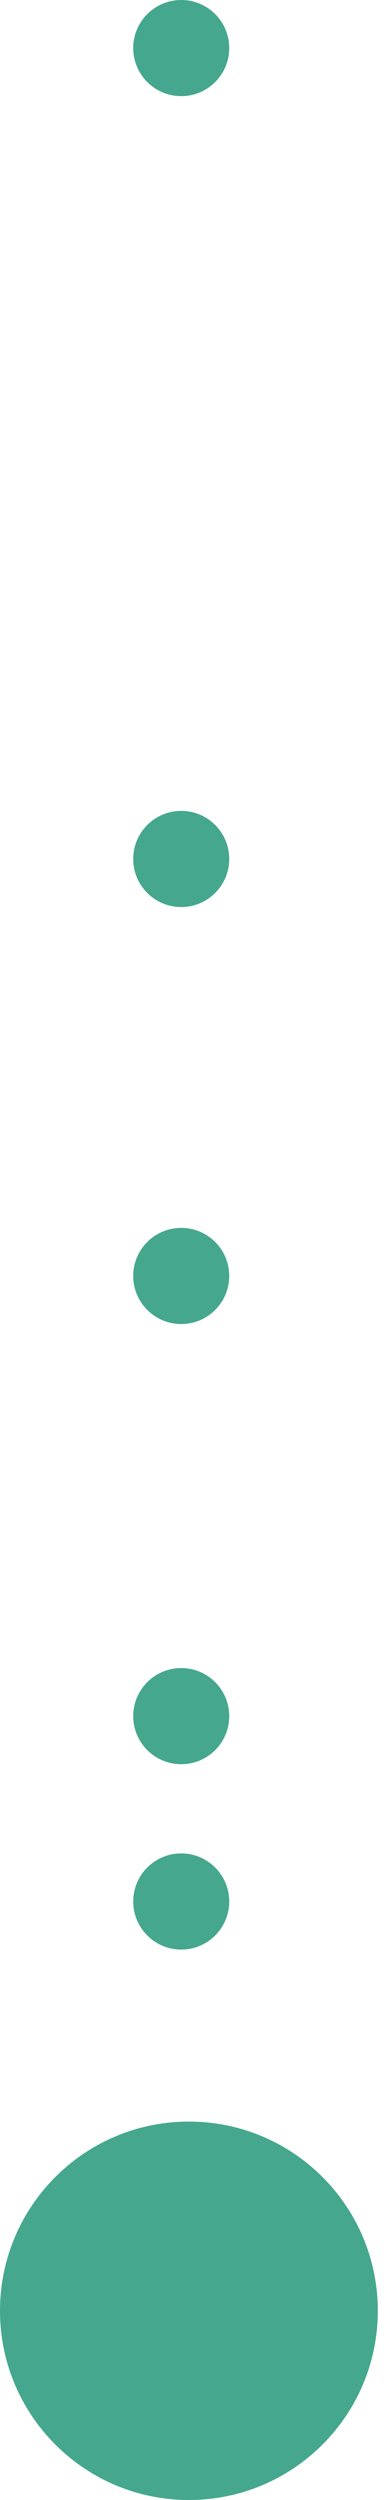<svg width="36" height="234" viewBox="0 0 36 234" fill="none" xmlns="http://www.w3.org/2000/svg">
<g clip-path="url(#clip0)">
<path d="M16.99 182.48C19.475 182.48 21.49 180.465 21.49 177.98C21.49 175.495 19.475 173.48 16.99 173.48C14.505 173.48 12.49 175.495 12.49 177.98C12.49 180.465 14.505 182.48 16.99 182.48Z" fill="#45A88E"/>
<path d="M16.99 165.13C19.475 165.13 21.49 163.115 21.49 160.63C21.49 158.145 19.475 156.13 16.99 156.13C14.505 156.13 12.49 158.145 12.49 160.63C12.49 163.115 14.505 165.13 16.99 165.13Z" fill="#45A88E"/>
<path d="M16.99 123.93C19.475 123.93 21.49 121.915 21.49 119.43C21.49 116.945 19.475 114.93 16.99 114.93C14.505 114.93 12.49 116.945 12.49 119.43C12.49 121.915 14.505 123.93 16.99 123.93Z" fill="#45A88E"/>
<path d="M16.99 84.9C19.475 84.9 21.49 82.885 21.49 80.4C21.49 77.915 19.475 75.9 16.99 75.9C14.505 75.9 12.49 77.915 12.49 80.4C12.49 82.885 14.505 84.9 16.99 84.9Z" fill="#45A88E"/>
<path d="M16.99 9C19.475 9 21.49 6.985 21.49 4.5C21.49 2.015 19.475 0 16.99 0C14.505 0 12.49 2.015 12.49 4.5C12.49 6.985 14.505 9 16.99 9Z" fill="#45A88E"/>
<path d="M17.71 234C27.491 234 35.42 226.071 35.42 216.29C35.42 206.509 27.491 198.58 17.71 198.58C7.929 198.58 0 206.509 0 216.29C0 226.071 7.929 234 17.71 234Z" fill="#45A88E"/>
</g>
<defs>
<clipPath id="clip0">
<rect width="35.42" height="234" fill="white"/>
</clipPath>
</defs>
</svg>
